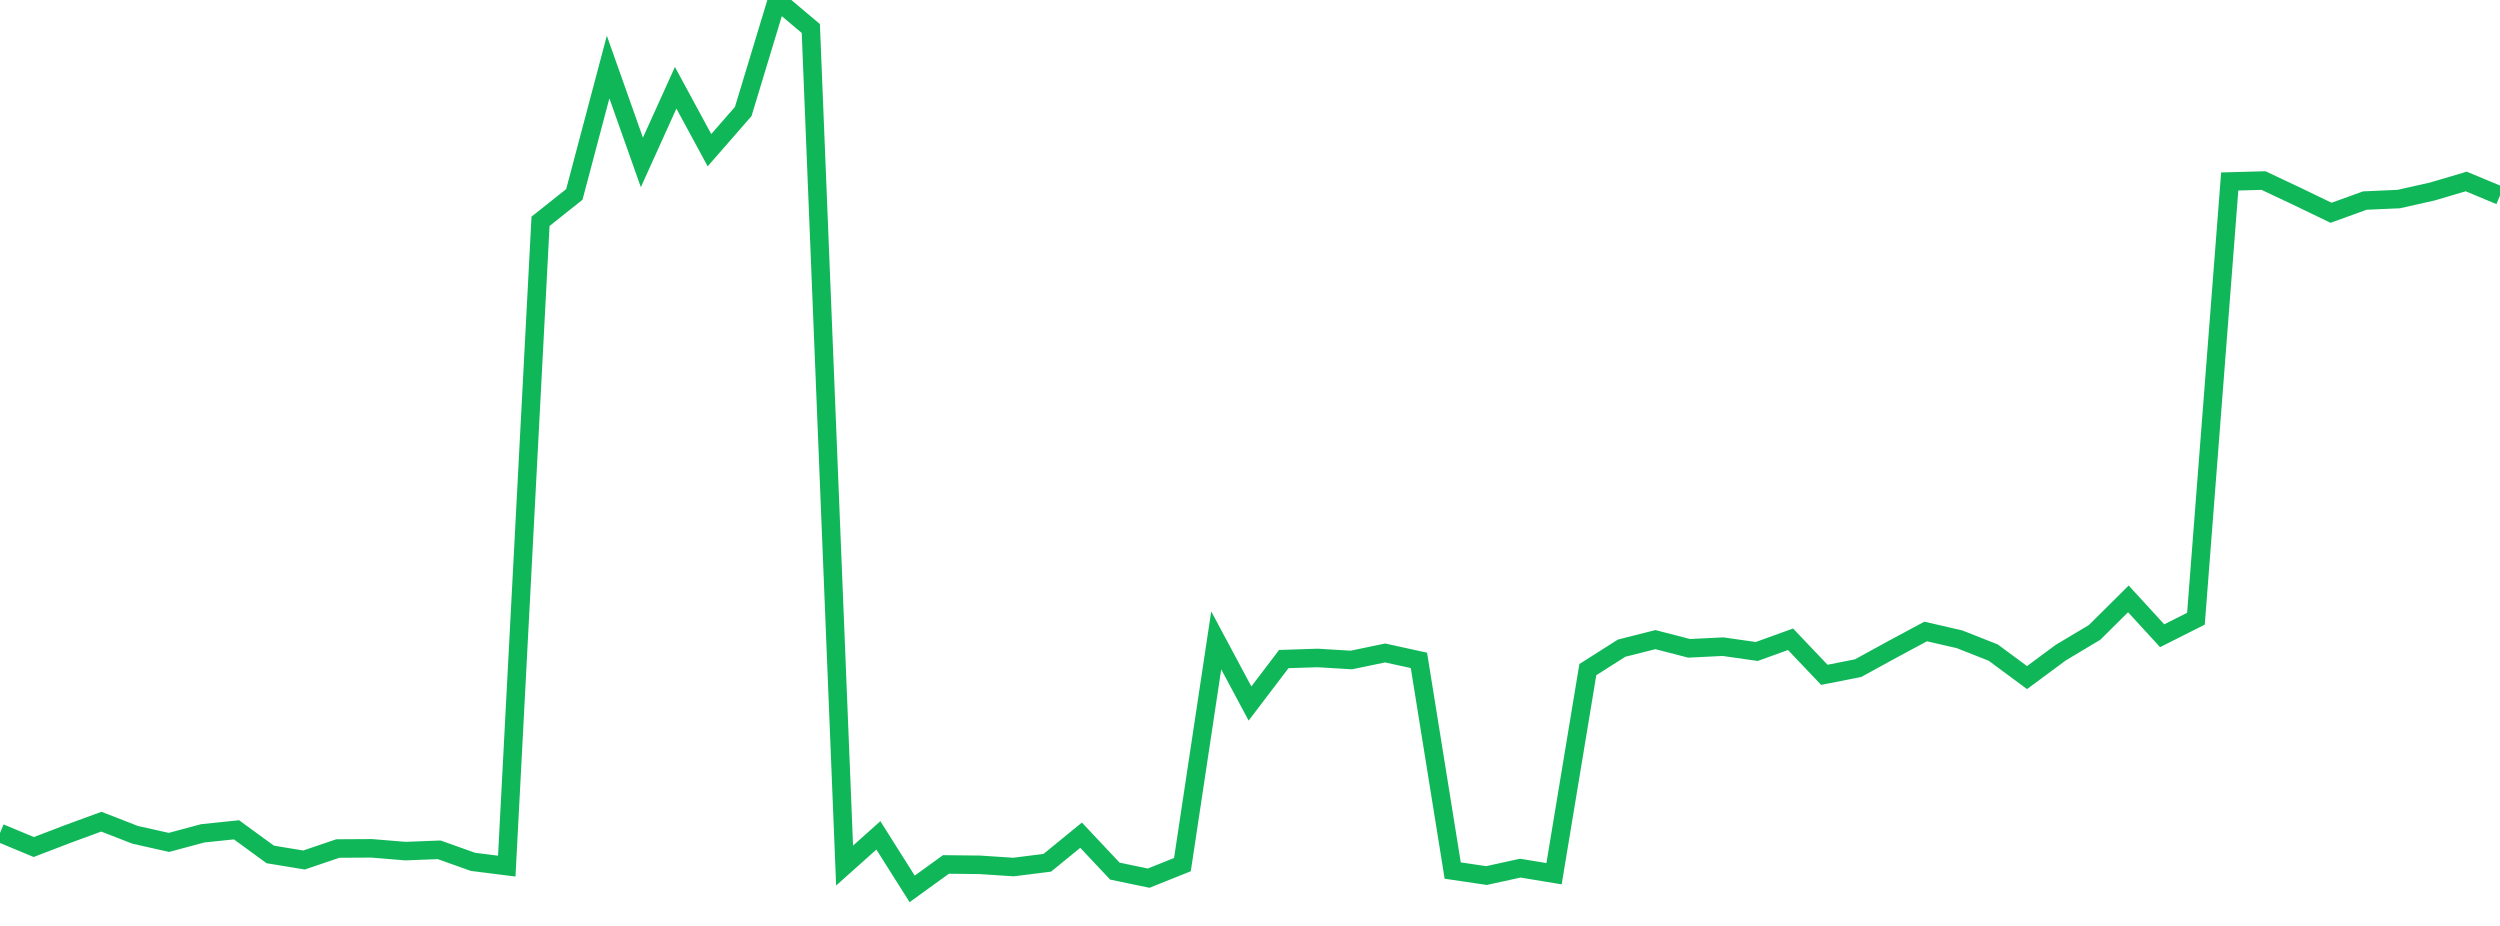 <?xml version="1.0" standalone="no"?>
<!DOCTYPE svg PUBLIC "-//W3C//DTD SVG 1.1//EN" "http://www.w3.org/Graphics/SVG/1.1/DTD/svg11.dtd">
<svg width="135" height="50" viewBox="0 0 135 50" preserveAspectRatio="none" class="sparkline" xmlns="http://www.w3.org/2000/svg"
xmlns:xlink="http://www.w3.org/1999/xlink"><path  class="sparkline--line" d="M 0 44.98 L 0 44.98 L 1.824 45.74 L 3.649 45.04 L 5.473 44.37 L 7.297 45.08 L 9.122 45.49 L 10.946 45 L 12.77 44.81 L 14.595 46.14 L 16.419 46.44 L 18.243 45.82 L 20.068 45.81 L 21.892 45.96 L 23.716 45.89 L 25.541 46.54 L 27.365 46.77 L 29.189 11.95 L 31.014 10.5 L 32.838 3.62 L 34.662 8.77 L 36.486 4.74 L 38.311 8.11 L 40.135 6.02 L 41.959 0 L 43.784 1.54 L 45.608 46.74 L 47.432 45.11 L 49.257 48 L 51.081 46.68 L 52.905 46.7 L 54.73 46.82 L 56.554 46.59 L 58.378 45.1 L 60.203 47.04 L 62.027 47.42 L 63.851 46.69 L 65.676 34.58 L 67.5 37.99 L 69.324 35.59 L 71.149 35.53 L 72.973 35.64 L 74.797 35.26 L 76.622 35.66 L 78.446 47.01 L 80.27 47.28 L 82.095 46.88 L 83.919 47.18 L 85.743 36.16 L 87.568 35 L 89.392 34.54 L 91.216 35.01 L 93.041 34.92 L 94.865 35.18 L 96.689 34.52 L 98.514 36.44 L 100.338 36.08 L 102.162 35.08 L 103.986 34.1 L 105.811 34.52 L 107.635 35.24 L 109.459 36.59 L 111.284 35.24 L 113.108 34.15 L 114.932 32.34 L 116.757 34.33 L 118.581 33.41 L 120.405 9.8 L 122.23 9.75 L 124.054 10.61 L 125.878 11.49 L 127.703 10.83 L 129.527 10.75 L 131.351 10.34 L 133.176 9.8 L 135 10.56" fill="none" stroke-width="1" stroke="#10b759"></path></svg>